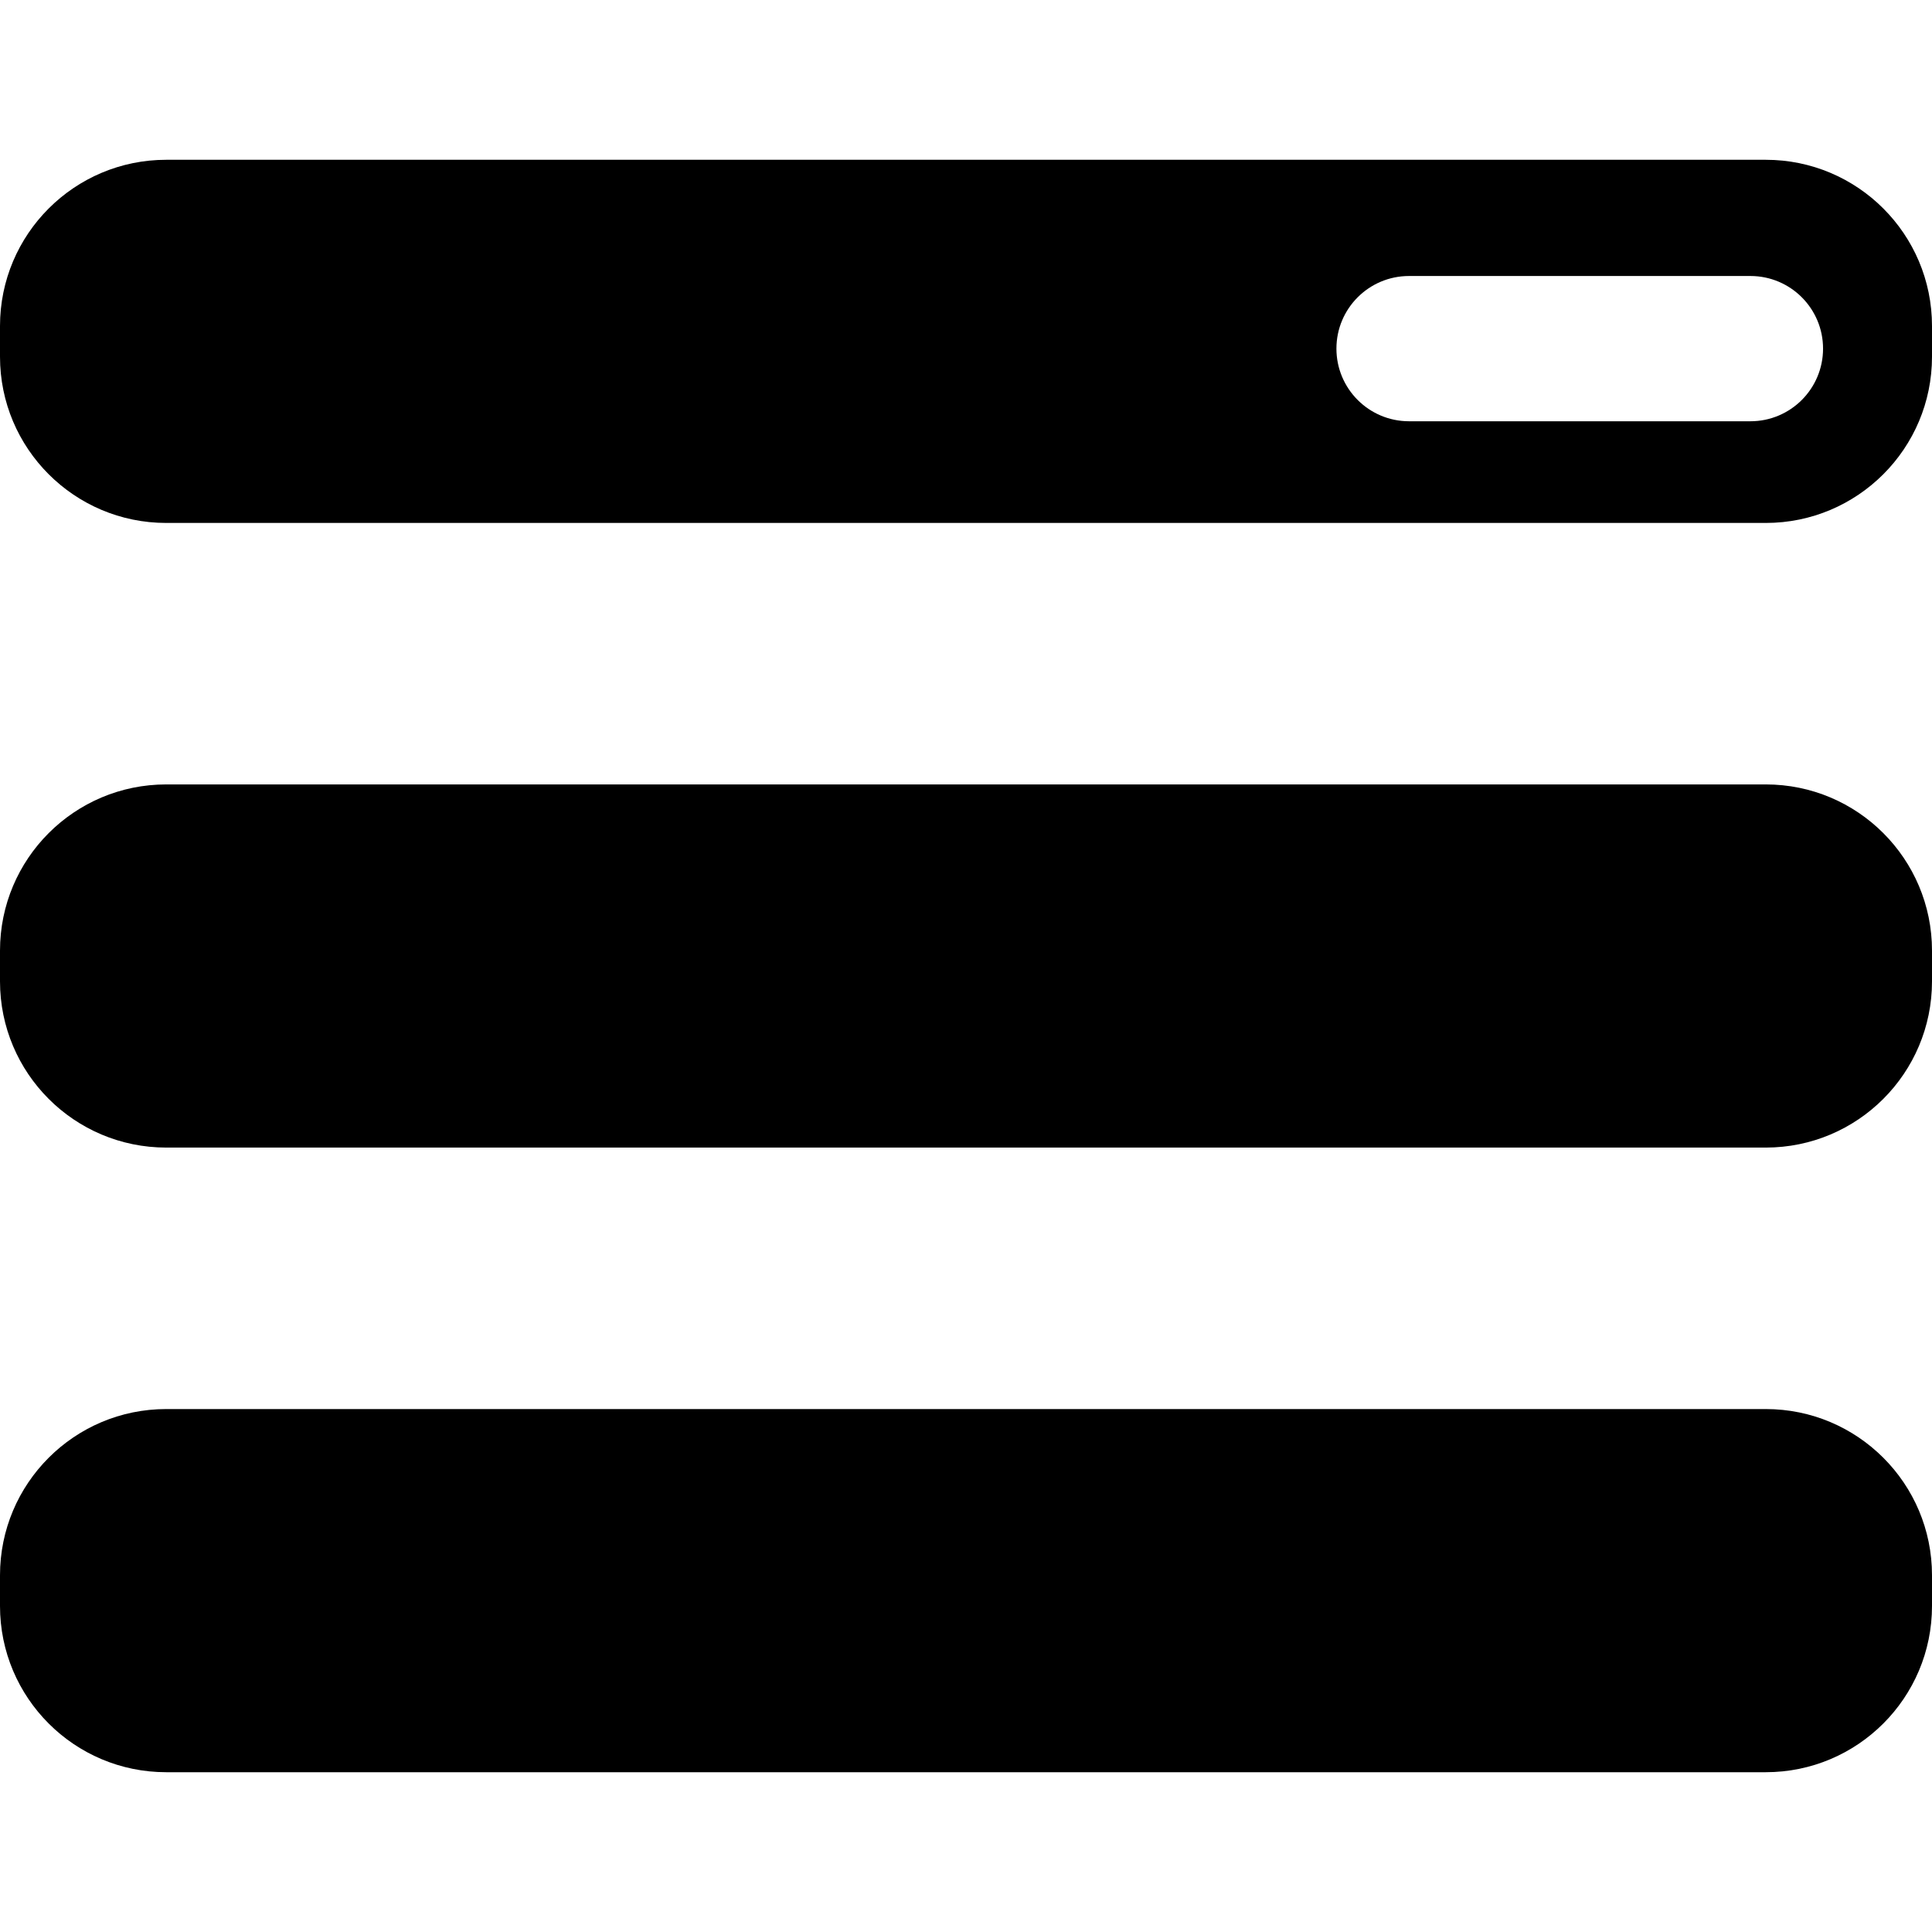 <?xml version="1.0" encoding="iso-8859-1"?>
<!-- Uploaded to: SVG Repo, www.svgrepo.com, Generator: SVG Repo Mixer Tools -->
<svg fill="#000000" height="800px" width="800px" version="1.1" id="Layer_1" xmlns="http://www.w3.org/2000/svg" xmlns:xlink="http://www.w3.org/1999/xlink" 
	 viewBox="0 0 512 512" xml:space="preserve">
<g>
	<g>
		<path d="M467.947,42.346H44.053C19.724,42.346,0,62.069,0,86.399v8.134c0,24.33,19.724,44.053,44.053,44.053h423.894
			c24.33,0,44.053-19.724,44.053-44.053v-8.134C512,62.069,492.276,42.346,467.947,42.346z M463.88,111.639h-90.466
			c-10.631,0-19.248-8.619-19.248-19.248c0-10.629,8.617-19.248,19.248-19.248h90.466c10.631,0,19.248,8.619,19.248,19.248
			C483.128,103.02,474.51,111.639,463.88,111.639z"/>
	</g>
</g>
<g>
	<g>
		<path d="M467.947,207.88H44.053C19.724,207.88,0,227.603,0,251.933v8.134c0,24.33,19.724,44.053,44.053,44.053h423.894
			c24.33,0,44.053-19.724,44.053-44.053v-8.134C512,227.603,492.276,207.88,467.947,207.88z"/>
	</g>
</g>
<g>
	<g>
		<path d="M467.947,373.414H44.053C19.724,373.414,0,393.137,0,417.467v8.134c0,24.33,19.724,44.053,44.053,44.053h423.894
			c24.33,0,44.053-19.724,44.053-44.053v-8.134C512,393.137,492.276,373.414,467.947,373.414z"/>
	</g>
</g>
</svg>